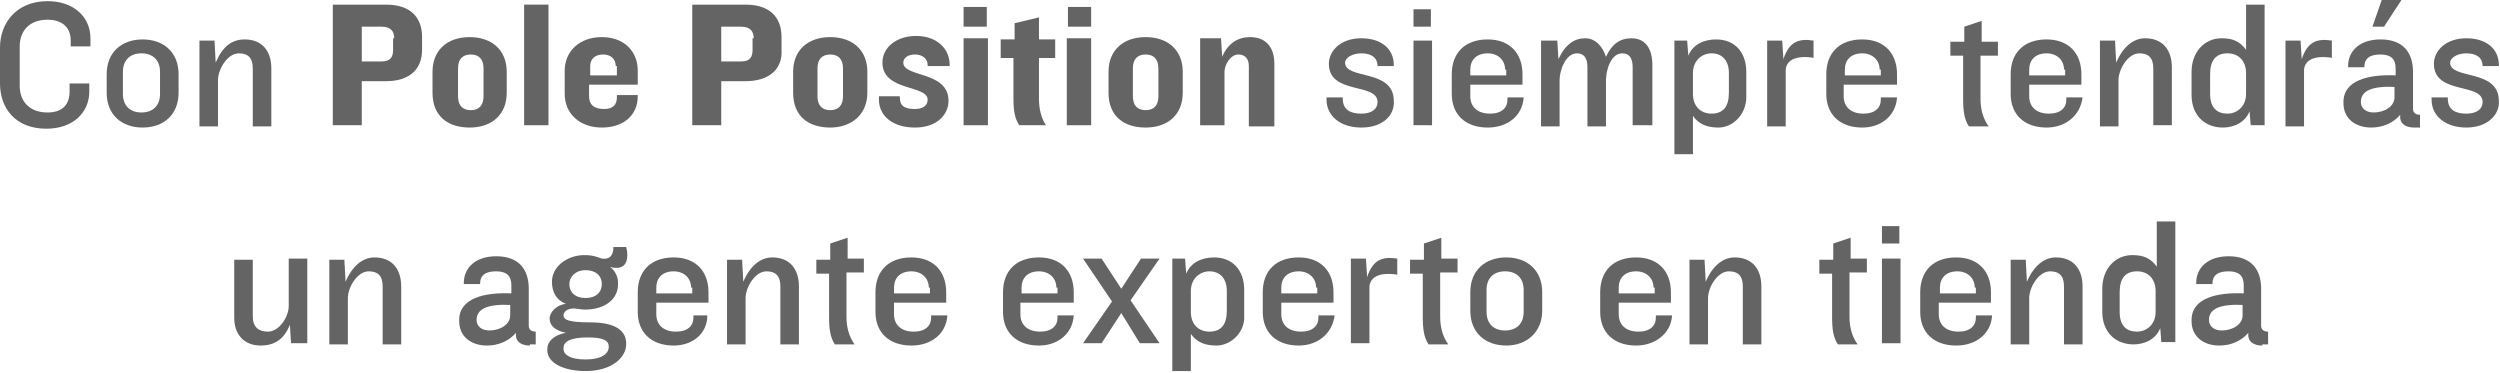 <!-- Generator: Adobe Illustrator 18.0.0, SVG Export Plug-In  -->
<svg version="1.1"
	 xmlns="http://www.w3.org/2000/svg" xmlns:xlink="http://www.w3.org/1999/xlink" xmlns:a="http://ns.adobe.com/AdobeSVGViewerExtensions/3.0/"
	 x="0px" y="0px" width="215.6px" height="32.2px" viewBox="0 0 215.6 32.2" enable-background="new 0 0 215.6 32.2"
	 xml:space="preserve">
<defs>
</defs>
<g>
	<path fill="#646464" d="M6.1,4V3.5c0-1.1-0.7-1.8-2-1.8c-1.6,0-2.4,1-2.4,2.3v3.4c0,1.3,0.8,2.3,2.4,2.3c1.3,0,1.9-0.7,1.9-1.8V7.2
		h1.7v0.7c0,1.8-1.4,3.2-3.7,3.2C1.3,11.1,0,9.3,0,7.2V4.1C0,2,1.4,0.1,4.1,0.1c2.3,0,3.7,1.4,3.7,3.2V4H6.1z"/>
	<path fill="#646464" d="M12.3,11c-1.8,0-3.1-1.1-3.1-3V6.4c0-1.9,1.3-3,3.1-3c1.8,0,3.1,1.1,3.1,3V8C15.4,9.9,14.1,11,12.3,11z
		 M13.8,6.2c0-1-0.6-1.6-1.6-1.6c-1,0-1.6,0.6-1.6,1.6v1.9c0,1,0.6,1.6,1.6,1.6c1,0,1.6-0.6,1.6-1.6V6.2z"/>
	<path fill="#646464" d="M21.8,10.8V5.9c0-0.9-0.4-1.3-1.2-1.3c-1,0-1.8,1.4-1.8,2.3v4h-1.6V3.5h1.3l0.1,1.9C19.2,4,20,3.4,21.1,3.4
		c1.5,0,2.3,1,2.3,2.5v5H21.8z"/>
	<path fill="#646464" d="M33.3,7h-2.1v3.8h-2.5V0.4h4.6c2.1,0,3.1,1.1,3.1,2.8v1.1C36.4,5.9,35.4,7,33.3,7z M34,3.3
		c0-0.6-0.3-1-1.1-1h-1.7v3h1.7c0.8,0,1-0.4,1-1V3.3z"/>
	<path fill="#646464" d="M40.5,11c-1.9,0-3.2-1-3.2-3V6.2c0-1.9,1.3-3,3.2-3c1.9,0,3.2,1.1,3.2,3V8C43.7,9.9,42.4,11,40.5,11z
		 M41.7,5.9c0-0.8-0.4-1.2-1.1-1.2s-1.1,0.4-1.1,1.2v2.4c0,0.8,0.4,1.2,1.1,1.2s1.1-0.4,1.1-1.2V5.9z"/>
	<path fill="#646464" d="M45.2,10.8V0.4h2.1v10.4H45.2z"/>
	<path fill="#646464" d="M51.9,11c-1.9,0-3.2-1.2-3.2-2.9V6.1c0-1.7,1.3-2.9,3.2-2.9c1.9,0,3.1,1.2,3.1,2.9v1.2h-4.2v1
		c0,0.7,0.4,1.1,1.3,1.1c0.8,0,1.1-0.4,1.1-1V8.2H55v0.1C55,10,53.7,11,51.9,11z M53.1,5.7c0-0.6-0.4-1-1.1-1s-1.1,0.4-1.1,1v0.8
		h2.3V5.7z"/>
	<path fill="#646464" d="M64.3,7h-2.1v3.8h-2.5V0.4h4.6c2.1,0,3.1,1.1,3.1,2.8v1.1C67.5,5.9,66.4,7,64.3,7z M65,3.3
		c0-0.6-0.3-1-1.1-1h-1.7v3h1.7c0.8,0,1-0.4,1-1V3.3z"/>
	<path fill="#646464" d="M71.6,11c-1.9,0-3.2-1-3.2-3V6.2c0-1.9,1.3-3,3.2-3c1.9,0,3.2,1.1,3.2,3V8C74.8,9.9,73.4,11,71.6,11z
		 M72.7,5.9c0-0.8-0.4-1.2-1.1-1.2s-1.1,0.4-1.1,1.2v2.4c0,0.8,0.4,1.2,1.1,1.2s1.1-0.4,1.1-1.2V5.9z"/>
	<path fill="#646464" d="M78.9,11c-1.9,0-3.1-1-3.1-2.4V8.3h1.8v0.1c0,0.8,0.5,1,1.3,1c0.7,0,1.1-0.3,1.1-0.8c0-1.3-3.9-0.7-3.9-3.2
		c0-1.3,1.2-2.3,2.9-2.3c1.8,0,2.9,1.1,2.9,2.5v0.1H80V5.6c0-0.5-0.4-0.9-1.1-0.9c-0.6,0-1,0.3-1,0.7c0,1.3,3.9,0.7,3.9,3.3
		C81.8,9.8,80.9,11,78.9,11z"/>
	<path fill="#646464" d="M83.1,10.8V3.3h2.1v7.5H83.1z M83.1,2.3V0.6h2v1.7H83.1z"/>
	<path fill="#646464" d="M89.6,5v3.5c0,0.9,0.2,1.7,0.6,2.3h-2.3c-0.4-0.6-0.5-1.3-0.5-2.3V5h-1.1V3.4h1.2V2l2.1-0.5v1.9H91V5H89.6z
		"/>
	<path fill="#646464" d="M92,10.8V3.3h2.1v7.5H92z M92.1,2.3V0.6h2v1.7H92.1z"/>
	<path fill="#646464" d="M98.8,11c-1.9,0-3.2-1-3.2-3V6.2c0-1.9,1.3-3,3.2-3c1.9,0,3.2,1.1,3.2,3V8C102,9.9,100.7,11,98.8,11z
		 M99.9,5.9c0-0.8-0.4-1.2-1.1-1.2s-1.1,0.4-1.1,1.2v2.4c0,0.8,0.4,1.2,1.1,1.2s1.1-0.4,1.1-1.2V5.9z"/>
	<path fill="#646464" d="M107.7,10.8V5.7c0-0.6-0.3-1-0.9-1c-0.7,0-1.2,0.9-1.2,1.5v4.6h-2.1V3.3h1.8l0.1,1.6
		c0.5-1.2,1.4-1.7,2.4-1.7c1.4,0,2.1,0.9,2.1,2.3v5.4H107.7z"/>
	<path fill="#646464" d="M117.4,11c-1.8,0-3-1-3-2.4V8.4h1.4v0.1c0,1,0.7,1.3,1.6,1.3c0.9,0,1.4-0.4,1.4-1c0-1.7-4.2-0.6-4.2-3.3
		c0-1.1,1-2.2,2.8-2.2c1.7,0,2.8,0.9,2.8,2.3v0.1h-1.4V5.7c0-0.7-0.5-1.1-1.4-1.1c-0.8,0-1.4,0.4-1.4,0.8c0,1.5,4.2,0.5,4.2,3.3
		C120.3,9.8,119.4,11,117.4,11z"/>
	<path fill="#646464" d="M121.9,10.8V3.5h1.6v7.3H121.9z M121.9,2.3V0.8h1.5v1.5H121.9z"/>
	<path fill="#646464" d="M128.3,11c-1.9,0-3.1-1.1-3.1-2.9V6.4c0-1.8,1.1-3,3.1-3c1.9,0,3,1.2,3,3v0.9h-4.5v1c0,0.9,0.6,1.5,1.7,1.5
		c1,0,1.5-0.5,1.5-1.2V8.4h1.4v0C131.3,10,130,11,128.3,11z M129.8,6c0-0.8-0.6-1.4-1.5-1.4c-1,0-1.5,0.6-1.5,1.4v0.5h3.1V6z"/>
	<path fill="#646464" d="M140.8,10.8V5.8c0-0.8-0.3-1.2-0.9-1.2c-1,0-1.4,1.5-1.4,2.3v4h-1.6V5.8c0-0.8-0.3-1.2-0.9-1.2
		c-1,0-1.5,1.5-1.5,2.3v4h-1.6V3.5h1.4l0.1,1.6c0.6-1.3,1.4-1.8,2.3-1.8s1.5,0.7,1.8,1.6c0.5-1.1,1.2-1.6,2.2-1.6
		c1.2,0,1.8,0.9,1.8,2.3v5.2H140.8z"/>
	<path fill="#646464" d="M148.2,11c-1,0-1.7-0.3-2.2-1v3.3h-1.6V3.5h1.1l0.1,1.3c0.4-1,1.4-1.4,2.4-1.4c1.6,0,2.6,1.1,2.6,2.8v2.2
		C150.6,9.8,149.5,11,148.2,11z M149.1,6.3c0-1.1-0.6-1.7-1.5-1.7c-0.8,0-1.6,0.6-1.6,1.7v1.8c0,1.1,0.7,1.7,1.6,1.7
		c1,0,1.5-0.6,1.5-1.8V6.3z"/>
	<path fill="#646464" d="M156.5,5c-1.8-0.3-2.5,0.3-2.5,1.1v4.8h-1.6V3.5h1.3l0.1,1.6c0.5-1.5,1.3-1.8,2.6-1.6V5z"/>
	<path fill="#646464" d="M160.6,11c-1.9,0-3.1-1.1-3.1-2.9V6.4c0-1.8,1.1-3,3.1-3c1.9,0,3,1.2,3,3v0.9H159v1c0,0.9,0.6,1.5,1.7,1.5
		c1,0,1.5-0.5,1.5-1.2V8.4h1.4v0C163.5,10,162.2,11,160.6,11z M162.1,6c0-0.8-0.6-1.4-1.5-1.4c-1,0-1.5,0.6-1.5,1.4v0.5h3.1V6z"/>
	<path fill="#646464" d="M170.8,4.8v3.7c0,0.9,0.2,1.7,0.7,2.4h-1.7c-0.4-0.6-0.5-1.3-0.5-2.4V4.8h-1.1V3.6h1.2V2.3l1.5-0.5v1.8h1.4
		v1.2H170.8z"/>
	<path fill="#646464" d="M176.5,11c-1.9,0-3.1-1.1-3.1-2.9V6.4c0-1.8,1.1-3,3.1-3c1.9,0,3,1.2,3,3v0.9h-4.5v1c0,0.9,0.6,1.5,1.7,1.5
		c1,0,1.5-0.5,1.5-1.2V8.4h1.4v0C179.4,10,178.1,11,176.5,11z M178,6c0-0.8-0.6-1.4-1.5-1.4c-1,0-1.5,0.6-1.5,1.4v0.5h3.1V6z"/>
	<path fill="#646464" d="M185.7,10.8V5.9c0-0.9-0.4-1.3-1.2-1.3c-1,0-1.8,1.4-1.8,2.3v4h-1.6V3.5h1.3l0.1,1.9
		c0.6-1.4,1.5-2.1,2.5-2.1c1.5,0,2.3,1,2.3,2.5v5H185.7z"/>
	<path fill="#646464" d="M194.1,10.8L194,9.6c-0.4,1-1.4,1.4-2.3,1.4c-1.6,0-2.7-1.1-2.7-2.8v-2c0-1.7,1.1-2.9,2.6-2.9
		c1,0,1.6,0.3,2.1,1V0.4h1.6v10.4H194.1z M193.7,6.3c0-1-0.6-1.7-1.6-1.7c-1,0-1.5,0.6-1.5,1.8v1.7c0,1.2,0.6,1.7,1.5,1.7
		c0.8,0,1.6-0.6,1.6-1.7V6.3z"/>
	<path fill="#646464" d="M201.2,5c-1.8-0.3-2.5,0.3-2.5,1.1v4.8h-1.6V3.5h1.3l0.1,1.6c0.5-1.5,1.3-1.8,2.6-1.6V5z"/>
	<path fill="#646464" d="M208.2,11c-0.7,0-1.3-0.3-1.2-1.1c-0.6,0.7-1.5,1.1-2.5,1.1c-1.4,0-2.4-0.8-2.4-2.1V8.8
		c0-1.9,2.2-2.4,4.5-2.3V5.9c0-0.8-0.4-1.2-1.3-1.2c-0.9,0-1.4,0.3-1.4,1.1v0h-1.4V5.7c0-1.3,1-2.3,2.8-2.3c2,0,2.8,1.2,2.8,2.8v3.2
		c0,0.3,0.2,0.5,0.6,0.5V11H208.2z M206.6,7.5c-2-0.1-3,0.3-3,1.3v0c0,0.5,0.4,0.9,1.1,0.9c0.9,0,1.8-0.5,1.8-1.3V7.5z M205.6,2.3
		h-1l0.8-2.3h1.7L205.6,2.3z"/>
	<path fill="#646464" d="M212.7,11c-1.8,0-3-1-3-2.4V8.4h1.4v0.1c0,1,0.7,1.3,1.6,1.3c0.9,0,1.4-0.4,1.4-1c0-1.7-4.2-0.6-4.2-3.3
		c0-1.1,1-2.2,2.8-2.2c1.7,0,2.8,0.9,2.8,2.3v0.1h-1.4V5.7c0-0.7-0.5-1.1-1.4-1.1c-0.8,0-1.4,0.4-1.4,0.8c0,1.5,4.2,0.5,4.2,3.3
		C215.6,9.8,214.6,11,212.7,11z"/>
	<path fill="#646464" d="M25.1,29.6L25,28c-0.5,1.3-1.4,1.8-2.5,1.8c-1.5,0-2.3-1-2.3-2.4v-5h1.6v4.9c0,0.9,0.5,1.3,1.3,1.3
		c1,0,1.8-1.3,1.8-2.2v-4.1h1.6v7.3H25.1z"/>
	<path fill="#646464" d="M33,29.6v-4.9c0-0.9-0.4-1.3-1.2-1.3c-1,0-1.8,1.4-1.8,2.3v4h-1.6v-7.3h1.3l0.1,1.9
		c0.6-1.4,1.5-2.1,2.5-2.1c1.5,0,2.3,1,2.3,2.5v5H33z"/>
	<path fill="#646464" d="M45.7,29.8c-0.7,0-1.3-0.3-1.2-1.1c-0.6,0.7-1.5,1.1-2.5,1.1c-1.4,0-2.4-0.8-2.4-2.1v-0.1
		c0-1.9,2.2-2.4,4.5-2.3v-0.7c0-0.8-0.4-1.2-1.3-1.2c-0.9,0-1.4,0.3-1.4,1.1v0H40v-0.1c0-1.3,1-2.3,2.8-2.3c2,0,2.8,1.2,2.8,2.8v3.2
		c0,0.3,0.2,0.5,0.6,0.5v1.1H45.7z M44.1,26.3c-2-0.1-3,0.3-3,1.3v0c0,0.5,0.4,0.9,1.1,0.9c0.9,0,1.8-0.5,1.8-1.3V26.3z"/>
	<path fill="#646464" d="M53.2,23.1c-0.2,0-0.4,0-0.6-0.1c0.5,0.4,0.7,0.9,0.7,1.4v0.1c0,1.3-1.1,2.2-2.9,2.2
		c-0.2,0-0.8-0.1-0.9-0.1c-0.6,0-0.9,0.3-0.9,0.6c0,0.4,0.5,0.6,2.3,0.6c2.3,0,3.1,0.8,3.1,1.8v0.1c0,1.1-1.2,2.3-3.5,2.3
		c-1.9,0-3.3-0.7-3.3-1.8v-0.1c0-0.6,0.5-1.2,1.6-1.4c-1-0.2-1.4-0.7-1.4-1.2c0-0.6,0.6-1.2,1.4-1.3c-0.8-0.3-1.2-1-1.2-1.9v0
		c0-1.3,1.3-2.3,2.8-2.3c0.8,0,1.2,0.2,1.5,0.3c0.8,0.1,1-0.4,1-1H54c0.1,0.4,0.1,0.6,0.1,0.7C54.1,22.9,53.6,23.1,53.2,23.1z
		 M52.5,29.9c0-0.5-0.4-0.8-1.8-0.8c-1.6,0-2.1,0.4-2.1,0.9v0.1c0,0.5,0.6,0.9,1.9,0.9C51.9,31,52.5,30.5,52.5,29.9L52.5,29.9z
		 M51.9,24.5c0-0.7-0.5-1.2-1.4-1.2c-0.9,0-1.4,0.6-1.4,1.2v0c0,0.7,0.5,1.2,1.4,1.2C51.4,25.7,51.9,25.2,51.9,24.5L51.9,24.5z"/>
	<path fill="#646464" d="M58.1,29.8c-1.9,0-3.1-1.1-3.1-2.9v-1.7c0-1.8,1.1-3,3.1-3c1.9,0,3,1.2,3,3v0.9h-4.5v1
		c0,0.9,0.6,1.5,1.7,1.5c1,0,1.5-0.5,1.5-1.2v-0.2H61v0C61,28.8,59.7,29.8,58.1,29.8z M59.6,24.8c0-0.8-0.6-1.4-1.5-1.4
		c-1,0-1.5,0.6-1.5,1.4v0.5h3.1V24.8z"/>
	<path fill="#646464" d="M67.3,29.6v-4.9c0-0.9-0.4-1.3-1.2-1.3c-1,0-1.8,1.4-1.8,2.3v4h-1.6v-7.3H64l0.1,1.9
		c0.6-1.4,1.5-2.1,2.5-2.1c1.5,0,2.3,1,2.3,2.5v5H67.3z"/>
	<path fill="#646464" d="M73,23.6v3.7c0,0.9,0.2,1.7,0.7,2.4h-1.7c-0.4-0.6-0.5-1.3-0.5-2.4v-3.7h-1.1v-1.2h1.2V21l1.5-0.5v1.8h1.4
		v1.2H73z"/>
	<path fill="#646464" d="M78.6,29.8c-1.9,0-3.1-1.1-3.1-2.9v-1.7c0-1.8,1.1-3,3.1-3c1.9,0,3,1.2,3,3v0.9h-4.5v1
		c0,0.9,0.6,1.5,1.7,1.5c1,0,1.5-0.5,1.5-1.2v-0.2h1.4v0C81.6,28.8,80.3,29.8,78.6,29.8z M80.1,24.8c0-0.8-0.6-1.4-1.5-1.4
		c-1,0-1.5,0.6-1.5,1.4v0.5h3.1V24.8z"/>
	<path fill="#646464" d="M89.6,29.8c-1.9,0-3.1-1.1-3.1-2.9v-1.7c0-1.8,1.1-3,3.1-3c1.9,0,3,1.2,3,3v0.9H88v1c0,0.9,0.6,1.5,1.7,1.5
		c1,0,1.5-0.5,1.5-1.2v-0.2h1.4v0C92.5,28.8,91.2,29.8,89.6,29.8z M91.1,24.8c0-0.8-0.6-1.4-1.5-1.4c-1,0-1.5,0.6-1.5,1.4v0.5h3.1
		V24.8z"/>
	<path fill="#646464" d="M98.3,29.6L96.7,27L95,29.6h-1.6l2.5-3.6l-2.5-3.7H95l1.7,2.6l1.7-2.6h1.6l-2.5,3.6l2.5,3.7H98.3z"/>
	<path fill="#646464" d="M104.9,29.8c-1,0-1.7-0.3-2.2-1V32h-1.6v-9.7h1.1l0.1,1.3c0.4-1,1.4-1.4,2.4-1.4c1.6,0,2.6,1.1,2.6,2.8v2.2
		C107.4,28.6,106.2,29.8,104.9,29.8z M105.8,25.1c0-1.1-0.6-1.7-1.5-1.7c-0.8,0-1.6,0.6-1.6,1.7v1.8c0,1.1,0.7,1.7,1.6,1.7
		c1,0,1.5-0.6,1.5-1.8V25.1z"/>
	<path fill="#646464" d="M112,29.8c-1.9,0-3.1-1.1-3.1-2.9v-1.7c0-1.8,1.1-3,3.1-3c1.9,0,3,1.2,3,3v0.9h-4.5v1
		c0,0.9,0.6,1.5,1.7,1.5c1,0,1.5-0.5,1.5-1.2v-0.2h1.4v0C114.9,28.8,113.6,29.8,112,29.8z M113.5,24.8c0-0.8-0.6-1.4-1.5-1.4
		c-1,0-1.5,0.6-1.5,1.4v0.5h3.1V24.8z"/>
	<path fill="#646464" d="M120.6,23.7c-1.8-0.3-2.5,0.3-2.5,1.1v4.8h-1.6v-7.3h1.3l0.1,1.6c0.5-1.5,1.3-1.8,2.6-1.6V23.7z"/>
	<path fill="#646464" d="M124.2,23.6v3.7c0,0.9,0.2,1.7,0.7,2.4h-1.7c-0.4-0.6-0.5-1.3-0.5-2.4v-3.7h-1.1v-1.2h1.2V21l1.5-0.5v1.8
		h1.4v1.2H124.2z"/>
	<path fill="#646464" d="M129.9,29.8c-1.8,0-3.1-1.1-3.1-3v-1.6c0-1.9,1.3-3,3.1-3c1.8,0,3.1,1.1,3.1,3v1.6
		C133,28.6,131.7,29.8,129.9,29.8z M131.4,25c0-1-0.6-1.6-1.6-1.6c-1,0-1.6,0.6-1.6,1.6v1.9c0,1,0.6,1.6,1.6,1.6
		c1,0,1.6-0.6,1.6-1.6V25z"/>
	<path fill="#646464" d="M141.1,29.8c-1.9,0-3.1-1.1-3.1-2.9v-1.7c0-1.8,1.1-3,3.1-3c1.9,0,3,1.2,3,3v0.9h-4.5v1
		c0,0.9,0.6,1.5,1.7,1.5c1,0,1.5-0.5,1.5-1.2v-0.2h1.4v0C144.1,28.8,142.7,29.8,141.1,29.8z M142.6,24.8c0-0.8-0.6-1.4-1.5-1.4
		c-1,0-1.5,0.6-1.5,1.4v0.5h3.1V24.8z"/>
	<path fill="#646464" d="M150.3,29.6v-4.9c0-0.9-0.4-1.3-1.2-1.3c-1,0-1.8,1.4-1.8,2.3v4h-1.6v-7.3h1.3l0.1,1.9
		c0.6-1.4,1.5-2.1,2.5-2.1c1.5,0,2.3,1,2.3,2.5v5H150.3z"/>
	<path fill="#646464" d="M159.5,23.6v3.7c0,0.9,0.2,1.7,0.7,2.4h-1.7c-0.4-0.6-0.5-1.3-0.5-2.4v-3.7h-1.1v-1.2h1.2V21l1.5-0.5v1.8
		h1.4v1.2H159.5z"/>
	<path fill="#646464" d="M162.3,29.6v-7.3h1.6v7.3H162.3z M162.3,21v-1.5h1.5V21H162.3z"/>
	<path fill="#646464" d="M168.7,29.8c-1.9,0-3.1-1.1-3.1-2.9v-1.7c0-1.8,1.1-3,3.1-3c1.9,0,3,1.2,3,3v0.9h-4.5v1
		c0,0.9,0.6,1.5,1.7,1.5c1,0,1.5-0.5,1.5-1.2v-0.2h1.4v0C171.7,28.8,170.4,29.8,168.7,29.8z M170.3,24.8c0-0.8-0.6-1.4-1.5-1.4
		c-1,0-1.5,0.6-1.5,1.4v0.5h3.1V24.8z"/>
	<path fill="#646464" d="M178,29.6v-4.9c0-0.9-0.4-1.3-1.2-1.3c-1,0-1.8,1.4-1.8,2.3v4h-1.6v-7.3h1.3l0.1,1.9
		c0.6-1.4,1.5-2.1,2.5-2.1c1.5,0,2.3,1,2.3,2.5v5H178z"/>
	<path fill="#646464" d="M186.4,29.6l-0.1-1.3c-0.4,1-1.4,1.4-2.3,1.4c-1.6,0-2.7-1.1-2.7-2.8v-2c0-1.7,1.1-2.9,2.6-2.9
		c1,0,1.6,0.3,2.1,1v-3.9h1.6v10.4H186.4z M185.9,25.1c0-1-0.6-1.7-1.6-1.7c-1,0-1.5,0.6-1.5,1.8v1.7c0,1.2,0.6,1.7,1.5,1.7
		c0.8,0,1.6-0.6,1.6-1.7V25.1z"/>
	<path fill="#646464" d="M195.1,29.8c-0.7,0-1.3-0.3-1.2-1.1c-0.6,0.7-1.5,1.1-2.5,1.1c-1.4,0-2.4-0.8-2.4-2.1v-0.1
		c0-1.9,2.2-2.4,4.5-2.3v-0.7c0-0.8-0.4-1.2-1.3-1.2c-0.9,0-1.4,0.3-1.4,1.1v0h-1.4v-0.1c0-1.3,1-2.3,2.8-2.3c2,0,2.8,1.2,2.8,2.8
		v3.2c0,0.3,0.2,0.5,0.6,0.5v1.1H195.1z M193.5,26.3c-2-0.1-3,0.3-3,1.3v0c0,0.5,0.4,0.9,1.1,0.9c0.9,0,1.8-0.5,1.8-1.3V26.3z"/>
</g>
</svg>